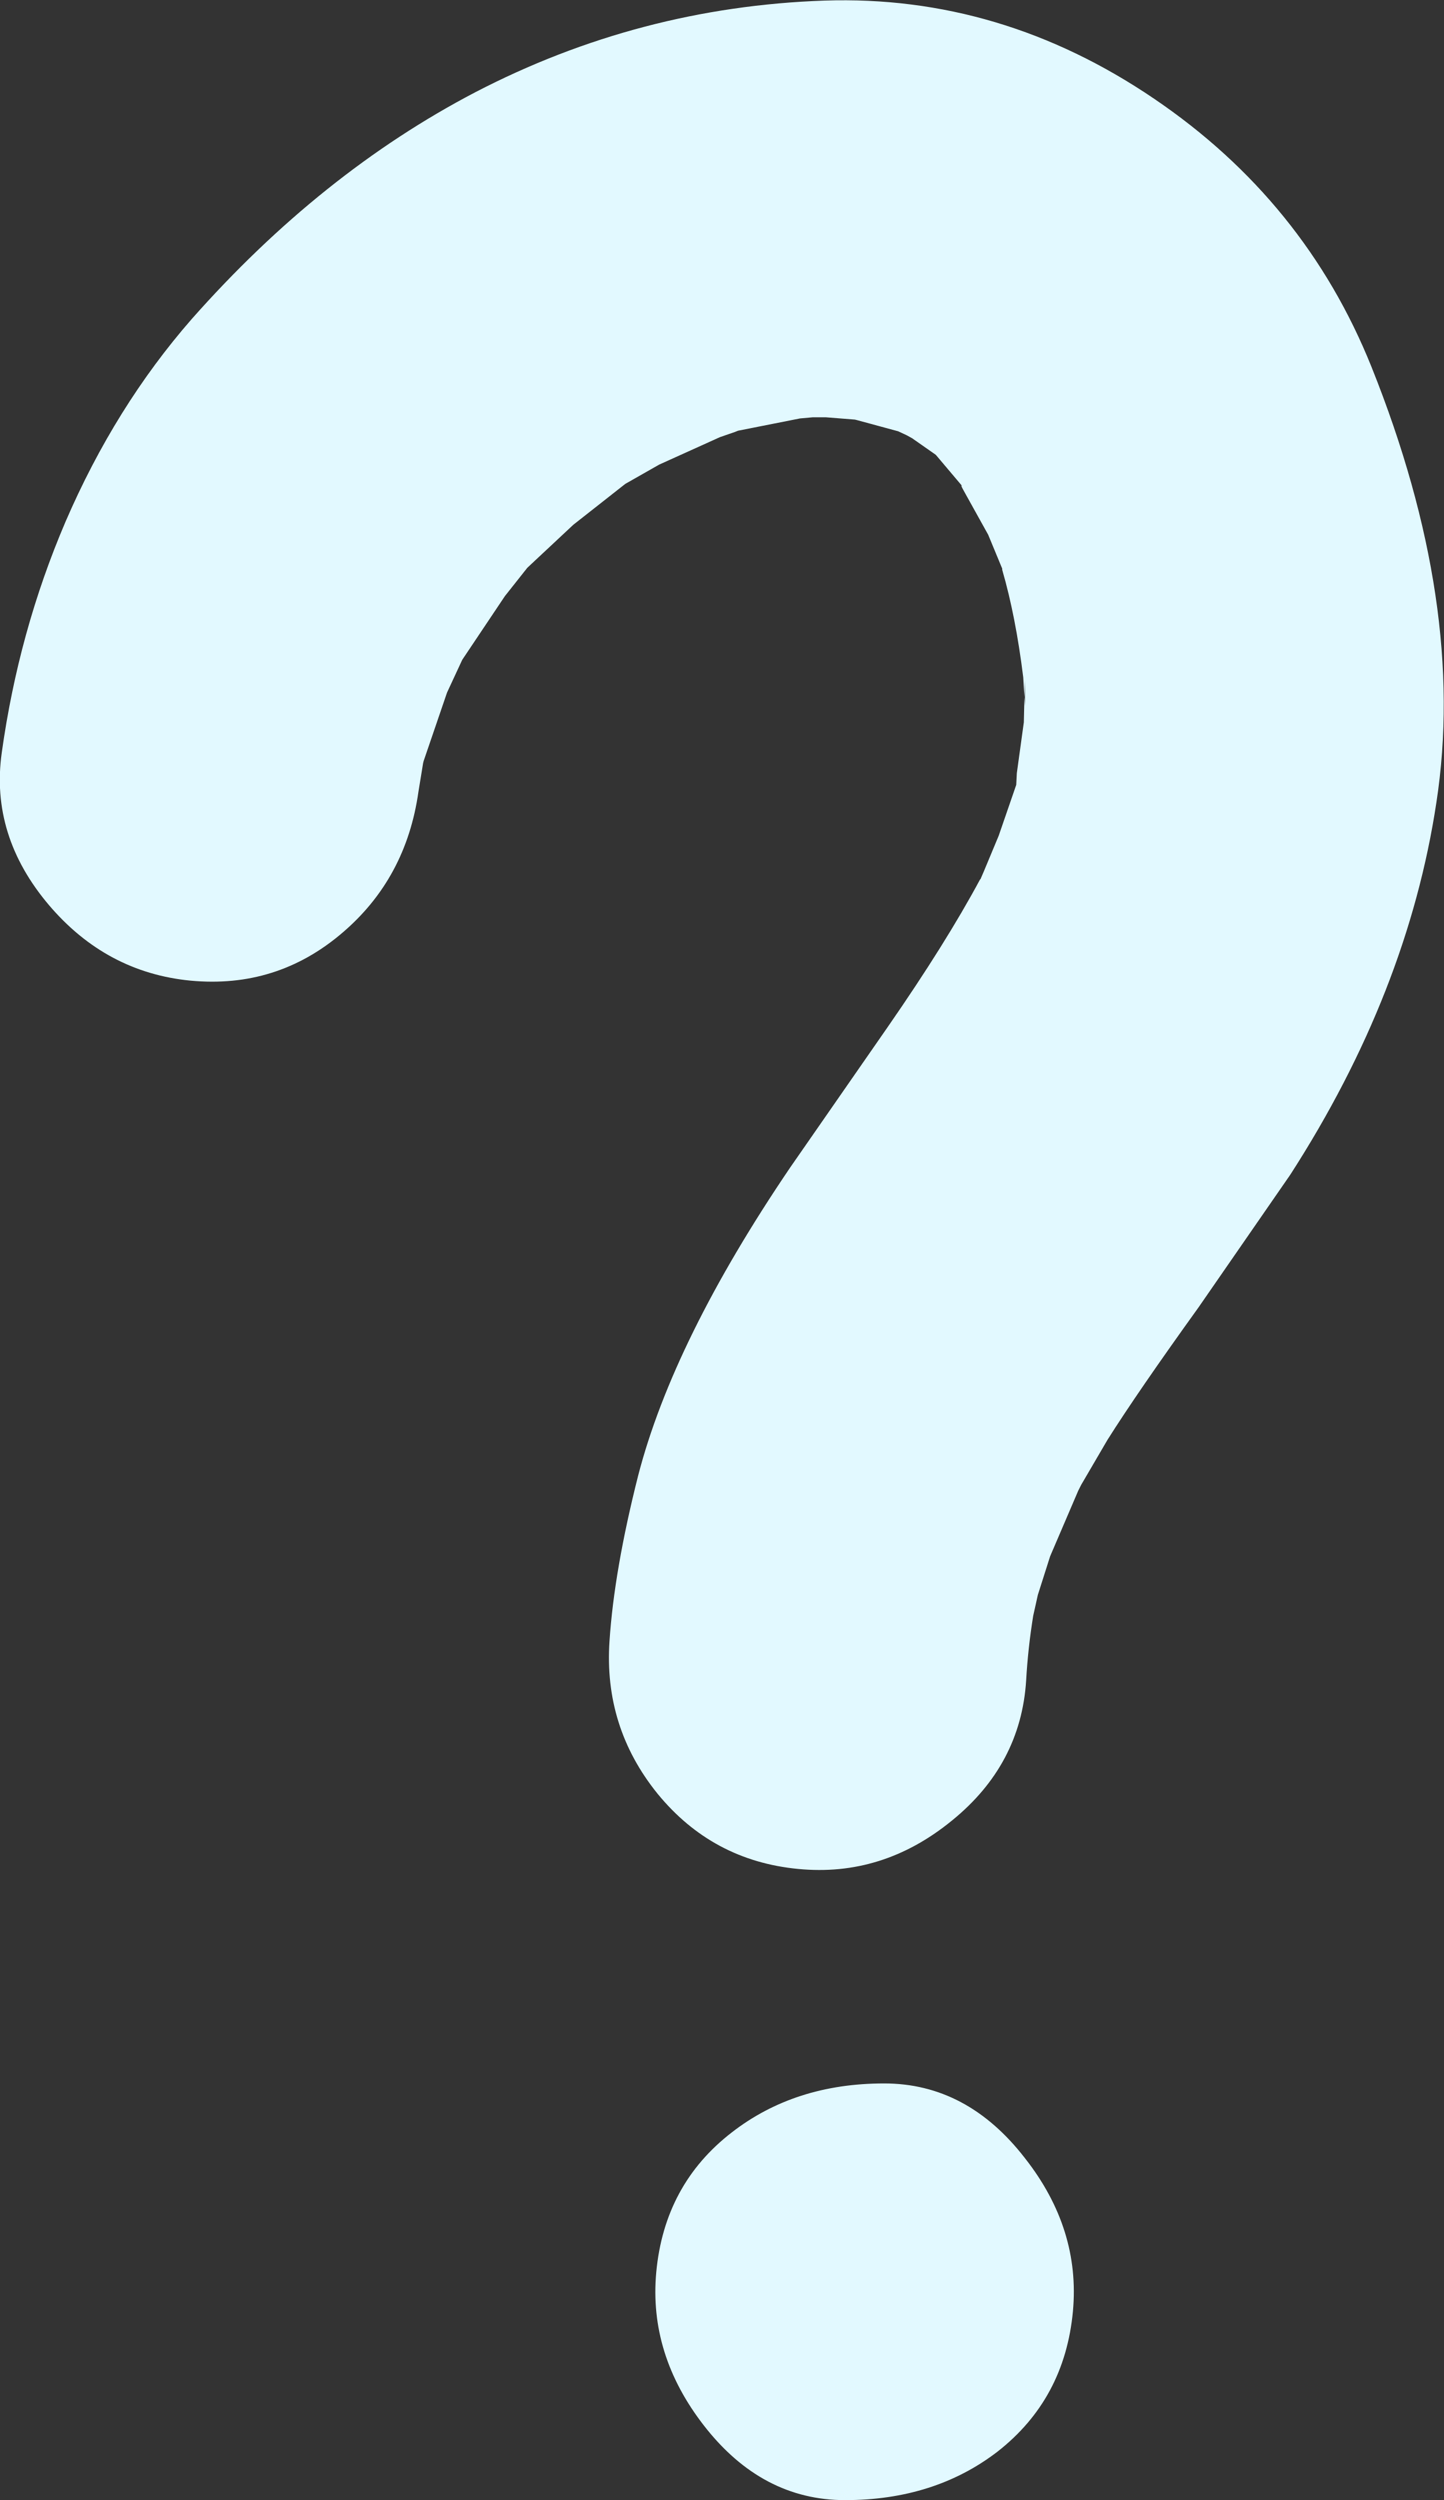 <?xml version="1.0" encoding="UTF-8" standalone="no"?>
<svg xmlns:xlink="http://www.w3.org/1999/xlink" height="213.9px" width="123.55px" xmlns="http://www.w3.org/2000/svg">
  <rect width="100%" height="100%" fill="#333333" stroke="none"/>
  <g transform="matrix(1.0, 0.0, 0.0, 1.0, 61.75, 106.95)">
    <path d="M18.35 -68.0 L18.3 -68.05 16.3 -69.45 15.85 -69.7 15.1 -70.05 11.6 -71.0 11.4 -71.05 8.9 -71.25 7.8 -71.25 6.7 -71.15 1.4 -70.1 1.15 -70.0 -0.15 -69.55 -5.35 -67.2 -8.25 -65.55 -12.7 -62.05 -16.55 -58.45 -16.65 -58.35 -18.55 -55.95 -22.2 -50.5 -23.5 -47.7 -25.5 -41.85 -25.55 -41.65 -25.95 -39.2 Q-27.0 -31.8 -32.45 -27.15 -38.05 -22.35 -45.45 -23.05 -52.65 -23.75 -57.55 -29.5 -62.6 -35.45 -61.6 -42.55 -60.15 -52.95 -56.15 -62.3 -51.9 -72.15 -45.35 -79.65 -34.3 -92.15 -21.1 -99.05 -7.05 -106.35 8.8 -106.9 23.9 -107.4 37.0 -98.5 49.9 -89.75 55.6 -75.55 63.75 -55.2 61.15 -38.3 58.7 -22.05 48.65 -6.45 L40.8 4.9 Q35.55 12.2 33.0 16.25 L30.75 20.1 30.5 20.6 28.1 26.2 27.05 29.5 26.65 31.3 Q26.2 34.1 26.05 36.8 25.6 44.05 19.65 48.85 13.75 53.65 6.55 52.95 -0.8 52.25 -5.5 46.5 -10.1 40.8 -9.6 33.45 -9.2 27.4 -7.15 19.3 -4.15 7.7 5.85 -7.05 L14.25 -19.15 Q19.2 -26.3 22.1 -31.7 L22.15 -31.75 22.45 -32.45 23.7 -35.45 25.2 -39.8 25.25 -40.8 25.85 -45.15 25.9 -47.3 25.95 -46.55 25.95 -48.75 25.9 -47.3 25.8 -49.0 Q25.15 -54.25 24.0 -58.2 L24.0 -58.3 22.8 -61.2 20.8 -64.8 Q20.2 -65.85 20.8 -65.1 L18.35 -68.0" fill="#e2f9ff" fill-rule="evenodd" stroke="none"/>
    <path d="M0.85 75.5 Q6.25 71.3 13.9 71.3 21.0 71.3 25.95 77.7 30.7 83.75 30.05 90.8 29.35 98.3 23.6 102.8 18.2 106.95 10.55 106.95 3.45 106.95 -1.5 100.6 -6.25 94.5 -5.6 87.45 -4.9 79.95 0.85 75.5" fill="#e2f9ff" fill-rule="evenodd" stroke="none"/>
  </g>
</svg>
